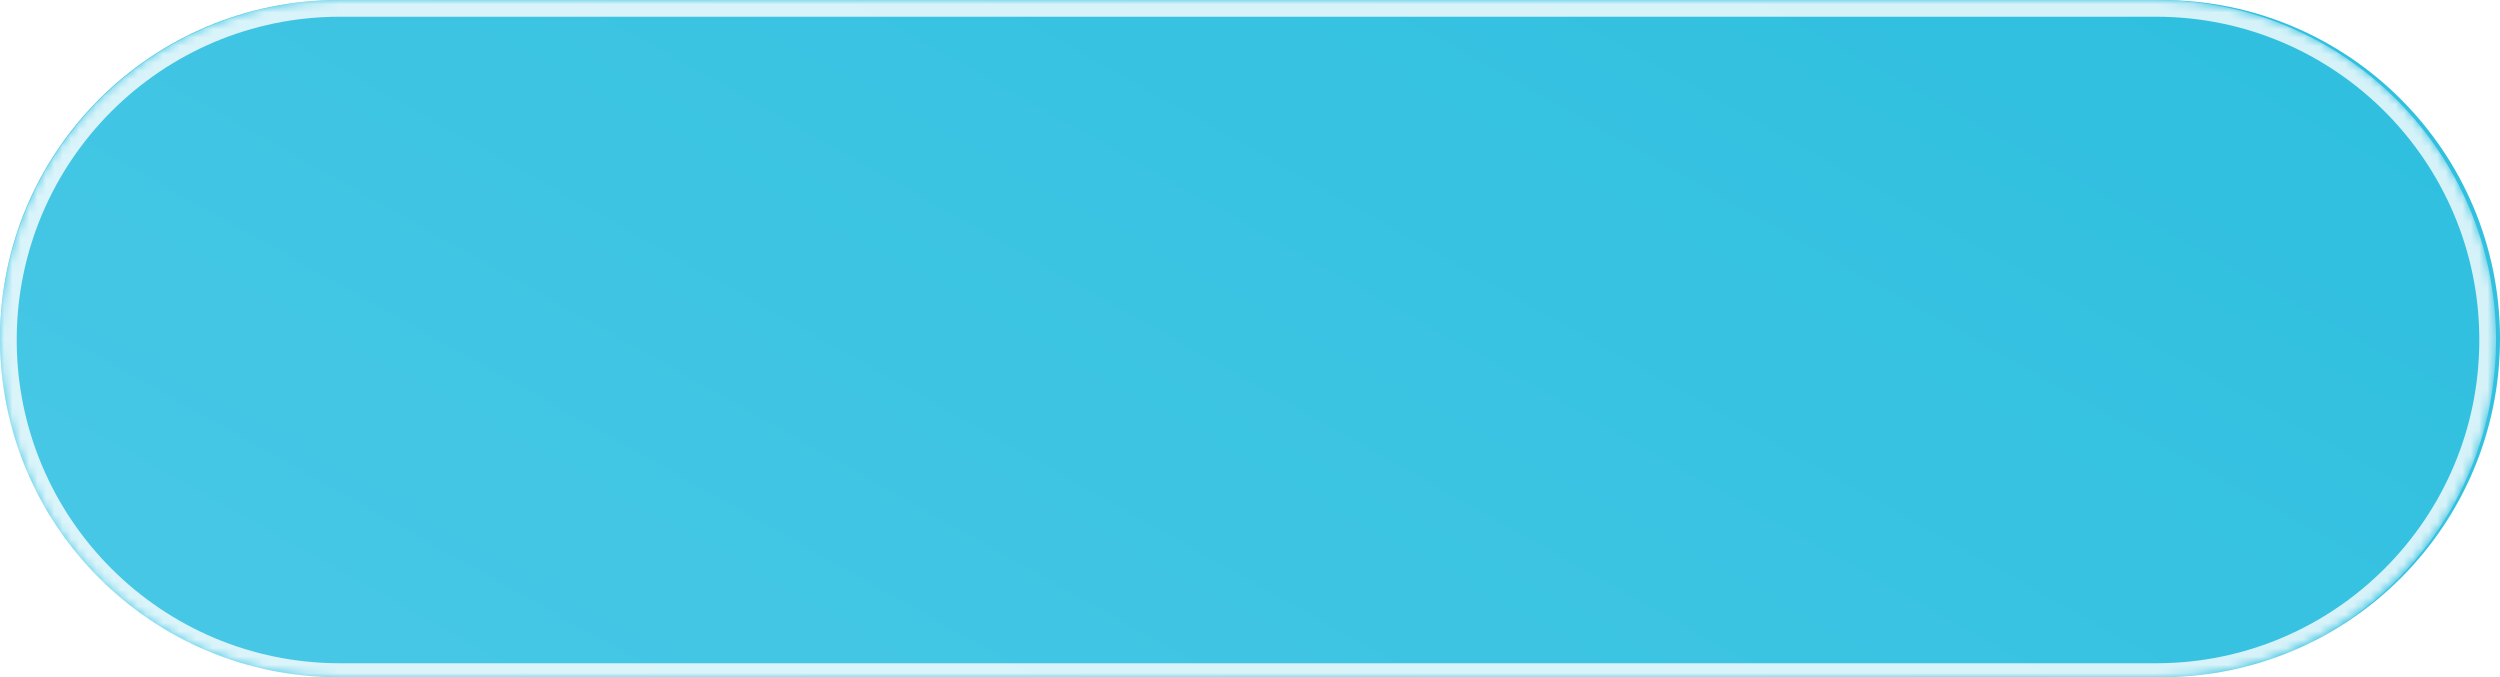 <?xml version="1.0" encoding="UTF-8"?> <svg xmlns="http://www.w3.org/2000/svg" width="299" height="81" viewBox="0 0 299 81" fill="none"> <path d="M258.5 0H40.5C18.133 0 0 18.133 0 40.5C0 62.867 18.133 81 40.5 81H258.5C280.868 81 299 62.867 299 40.5C299 18.133 280.868 0 258.5 0Z" fill="url(#paint0_linear_174_259)"></path> <mask id="mask0_174_259" style="mask-type:alpha" maskUnits="userSpaceOnUse" x="0" y="0" width="299" height="81"> <path d="M258.025 0H40.5C18.133 0 0 18.133 0 40.5C0 62.867 18.132 81 40.5 81H258.025C280.392 81 298.525 62.867 298.525 40.5C298.525 18.133 280.393 0 258.025 0Z" fill="url(#paint1_linear_174_259)"></path> </mask> <g mask="url(#mask0_174_259)"> <g opacity="0.8" filter="url(#filter0_f_174_259)"> <path d="M40.663 1H257.862C279.767 1 297.525 18.758 297.525 40.663C297.525 62.568 279.767 80.326 257.862 80.326H40.663C18.758 80.326 1 62.568 1 40.663C1 18.758 18.758 1 40.663 1Z" stroke="white" stroke-width="2"></path> </g> </g> <defs> <filter id="filter0_f_174_259" x="-9" y="-9" width="316.525" height="99.326" filterUnits="userSpaceOnUse" color-interpolation-filters="sRGB"> <feFlood flood-opacity="0" result="BackgroundImageFix"></feFlood> <feBlend mode="normal" in="SourceGraphic" in2="BackgroundImageFix" result="shape"></feBlend> <feGaussianBlur stdDeviation="4.5" result="effect1_foregroundBlur_174_259"></feGaussianBlur> </filter> <linearGradient id="paint0_linear_174_259" x1="148.299" y1="133.442" x2="247.816" y2="-43.379" gradientUnits="userSpaceOnUse"> <stop stop-color="#45C7E5"></stop> <stop offset="1" stop-color="#2CBEDE"></stop> </linearGradient> <linearGradient id="paint1_linear_174_259" x1="148.064" y1="133.442" x2="247.662" y2="-43.243" gradientUnits="userSpaceOnUse"> <stop stop-color="#45C7E5"></stop> <stop offset="1" stop-color="#2CBEDE"></stop> </linearGradient> </defs> </svg> 